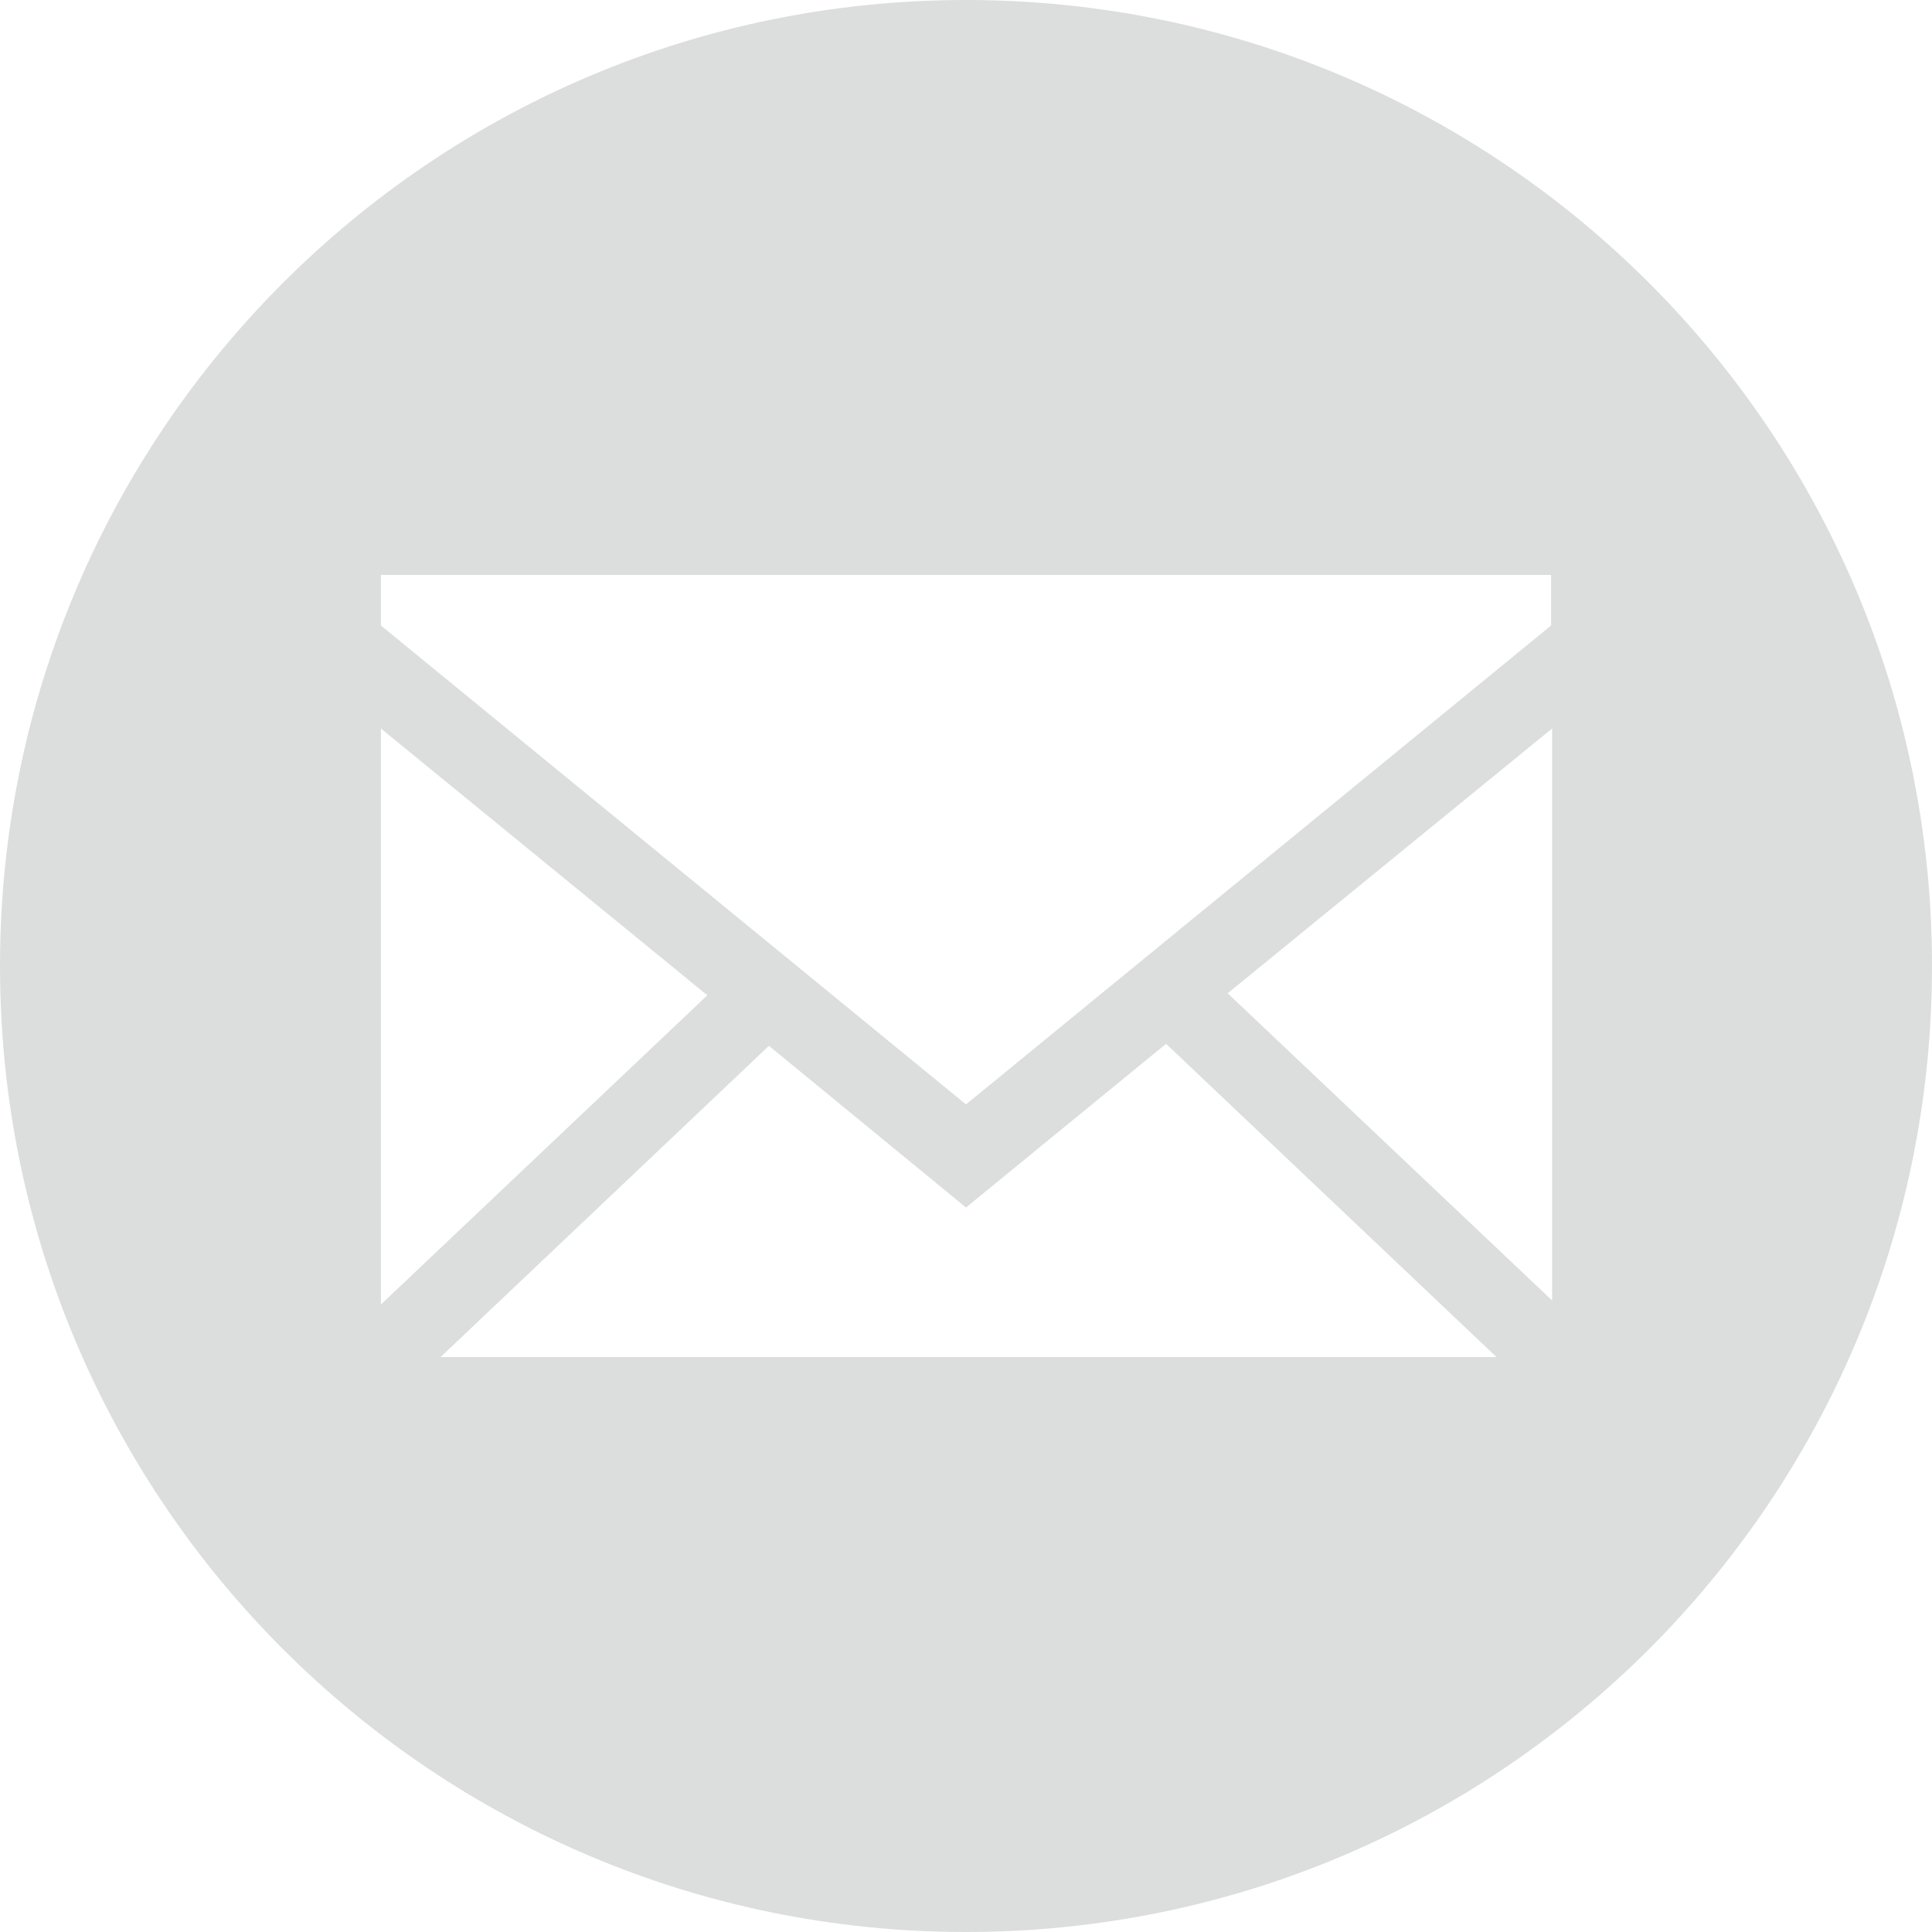 <svg width="25" height="25" viewBox="0 0 25 25" fill="none" xmlns="http://www.w3.org/2000/svg">
<g clip-path="url(#clip0_129_5)">
<path fill-rule="evenodd" clip-rule="evenodd" d="M12.5 0C19.404 0 25 5.596 25 12.5C25 19.404 19.404 25 12.5 25C5.596 25 0 19.404 0 12.5C0 5.596 5.596 0 12.5 0ZM4.929 8.094L12.5 14.291L20.071 8.094V7.44H4.929V8.094ZM4.929 16.88L9.153 12.879L4.929 9.427V16.893V16.88ZM15.886 12.853L20.084 16.828V9.427L15.886 12.853ZM19.364 17.56L15.089 13.507L12.5 15.625L9.95 13.533L5.701 17.56H19.364Z" fill="#DCDDDD"/>
</g>
<defs>
<clipPath id="clip0_129_5">
<rect width="25" height="25" fill="white"/>
</clipPath>
</defs>
</svg>
